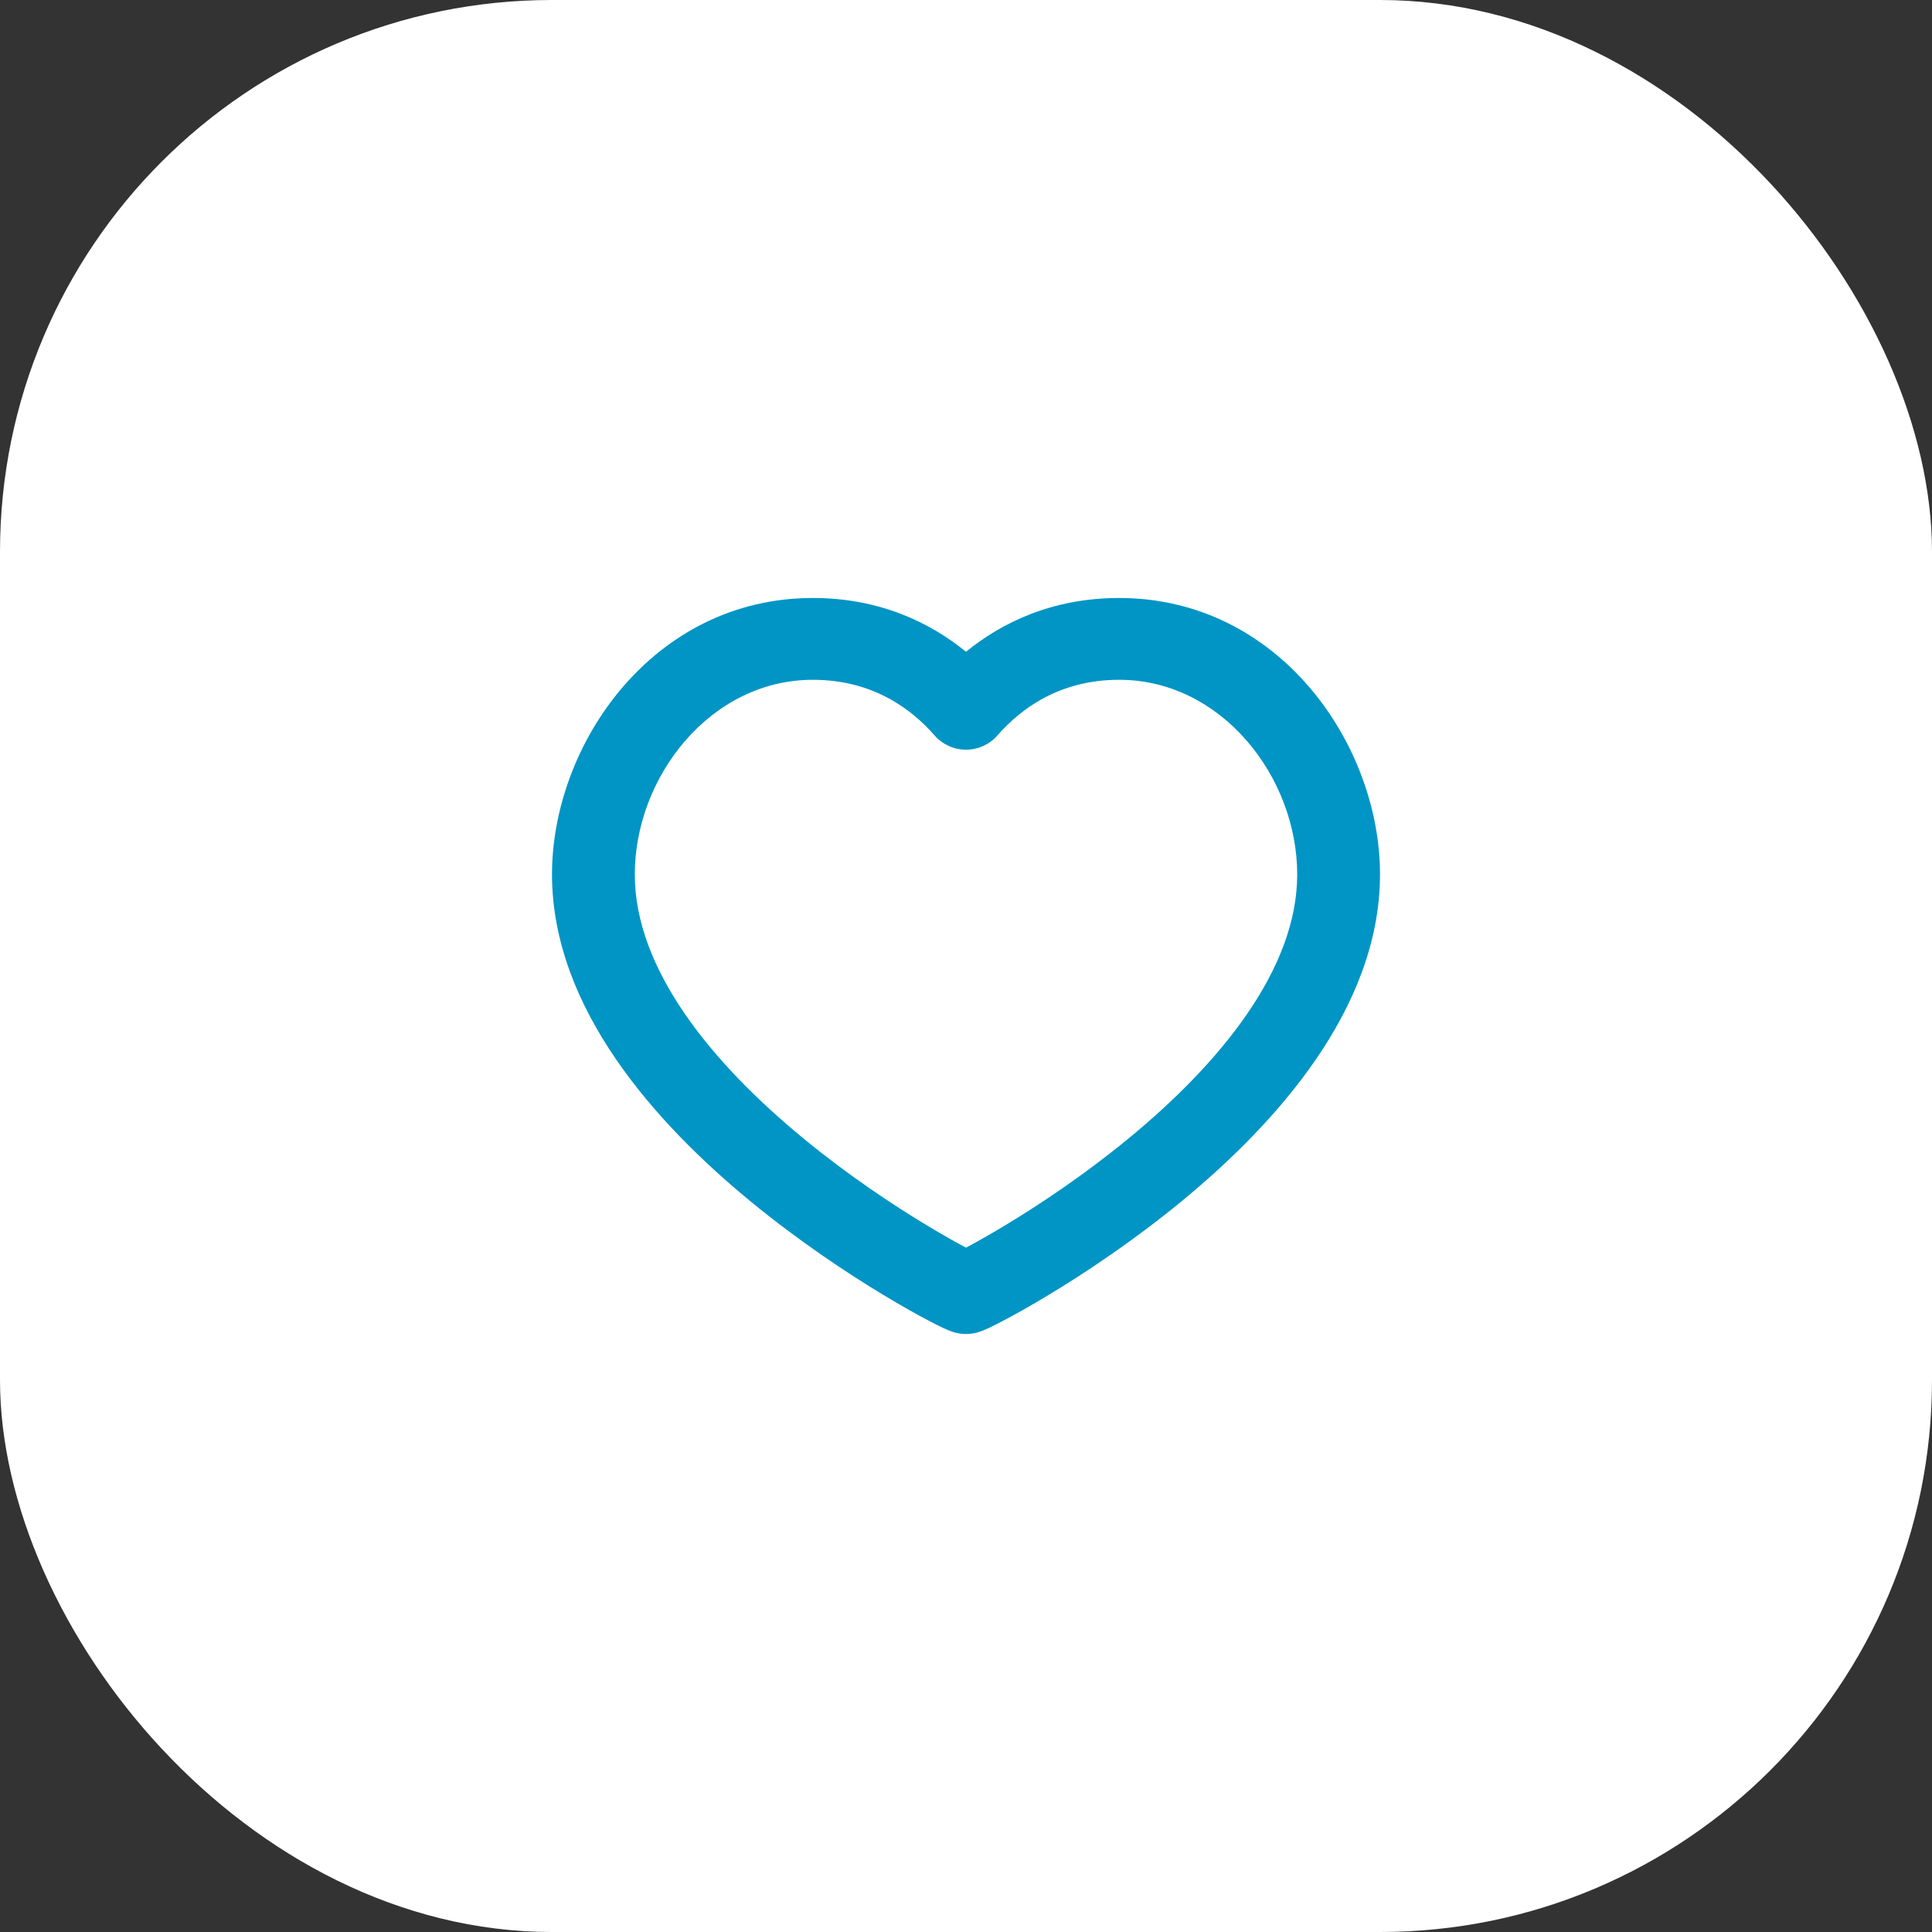 <svg width="56" height="56" viewBox="0 0 56 56" fill="none" xmlns="http://www.w3.org/2000/svg">
<rect x="0" y="0" width="56" height="56" fill="#333333" stroke="none"/>
<rect width="56" height="56" rx="16" fill="white"/>
<path fill-rule="evenodd" clip-rule="evenodd" d="M23.56 19.704C20.594 19.704 18.4 22.517 18.4 25.345C18.4 26.699 18.939 28.061 19.853 29.391C20.766 30.718 22.009 31.947 23.296 33.005C24.578 34.059 25.872 34.918 26.857 35.512C27.324 35.794 27.716 36.013 28 36.164C28.284 36.013 28.676 35.794 29.143 35.512C30.128 34.918 31.422 34.059 32.704 33.005C33.991 31.947 35.234 30.718 36.147 29.391C37.061 28.061 37.6 26.699 37.6 25.345C37.6 22.517 35.406 19.704 32.44 19.704C30.707 19.704 29.585 20.545 28.909 21.319C28.681 21.58 28.349 21.73 28 21.73C27.651 21.73 27.319 21.58 27.091 21.319C26.415 20.545 25.293 19.704 23.56 19.704ZM16 25.345C16 21.584 18.918 17.333 23.56 17.333C25.517 17.333 26.977 18.059 28 18.892C29.023 18.059 30.483 17.333 32.44 17.333C37.082 17.333 40 21.584 40 25.345C40 27.328 39.213 29.151 38.132 30.722C37.05 32.296 35.629 33.685 34.24 34.827C32.846 35.972 31.452 36.897 30.394 37.535C29.864 37.855 29.414 38.106 29.084 38.279C28.92 38.366 28.779 38.436 28.67 38.488C28.617 38.513 28.561 38.538 28.508 38.56C28.483 38.571 28.444 38.586 28.398 38.601C28.376 38.609 28.338 38.621 28.291 38.632L28.29 38.632C28.26 38.639 28.146 38.667 28 38.667C27.854 38.667 27.74 38.639 27.71 38.632L27.709 38.632C27.662 38.621 27.624 38.609 27.602 38.601C27.556 38.586 27.517 38.571 27.492 38.56C27.439 38.538 27.383 38.513 27.33 38.488C27.221 38.436 27.08 38.366 26.916 38.279C26.586 38.106 26.136 37.855 25.606 37.535C24.548 36.897 23.154 35.972 21.76 34.827C20.371 33.685 18.95 32.296 17.868 30.722C16.787 29.151 16 27.328 16 25.345Z" fill="#0095C4"/>
</svg>
